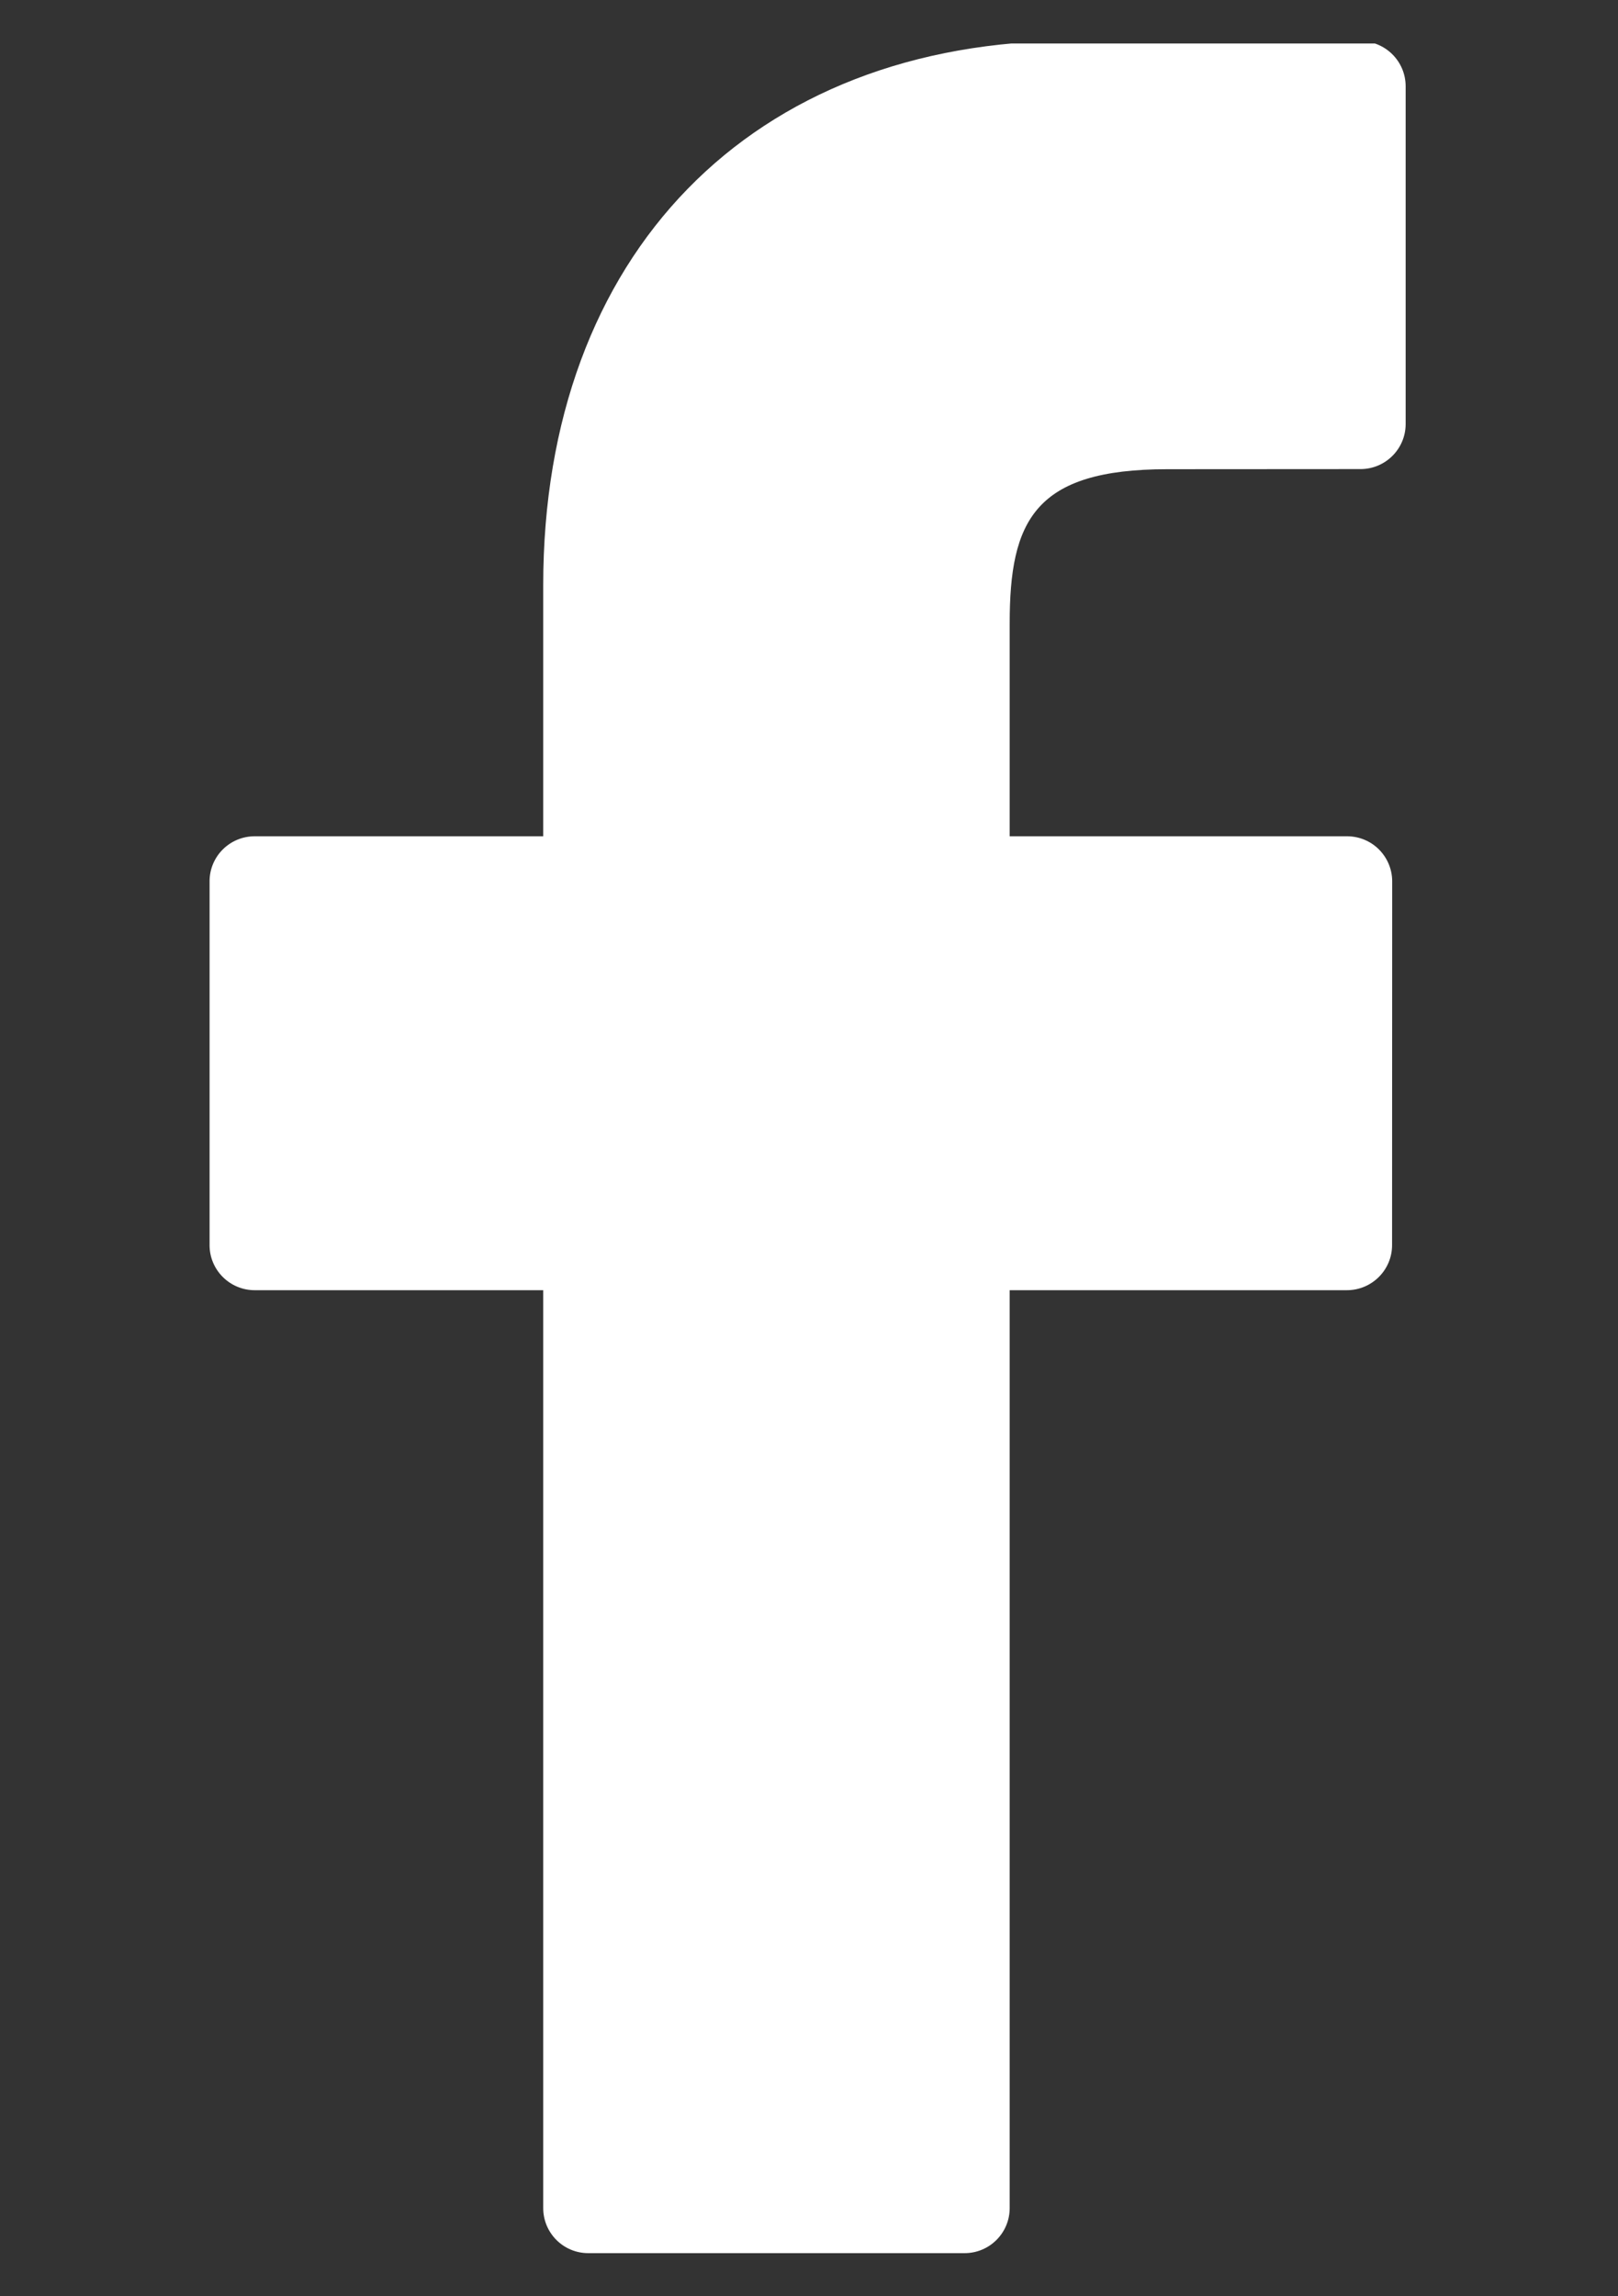 <?xml version="1.0" encoding="utf-8"?>
<!-- Generator: Adobe Illustrator 23.0.0, SVG Export Plug-In . SVG Version: 6.00 Build 0)  -->
<svg version="1.1" id="Laag_1" xmlns="http://www.w3.org/2000/svg" xmlns:xlink="http://www.w3.org/1999/xlink" x="0px" y="0px"
	 viewBox="0 0 419.53 595.28" style="enable-background:new 0 0 419.53 595.28;" xml:space="preserve">
<rect x="0" y="0" width="419.53" height="595.28" fill="#333333" stroke="none"/>
<style type="text/css">
	.st0{clip-path:url(#SVGID_2_);fill:#FFFFFF;}
</style>
<g>
	<g>
		<defs>
			<rect id="SVGID_1_" x="49.43" y="11.28" width="318.94" height="580"/>
		</defs>
		<clipPath id="SVGID_2_">
			<use xlink:href="#SVGID_1_"  style="overflow:visible;"/>
		</clipPath>
		<path class="st0" d="M352.79,10.66l-74.39-0.11c-83.56,0-137.55,55.41-137.55,141.16v65.09h-74.8c-6.47,0-11.71,5.21-11.71,11.68
			v94.32c0,6.44,5.24,11.68,11.71,11.68h74.8v237.96c0,6.44,5.21,11.68,11.68,11.68h97.58c6.47,0,11.69-5.24,11.69-11.68V334.48
			h87.43c6.47,0,11.72-5.24,11.72-11.68l0.03-94.32c0-3.09-1.23-6.06-3.44-8.27c-2.19-2.19-5.16-3.41-8.28-3.41H261.8v-55.18
			c0-26.52,6.32-39.98,40.87-39.98l50.09-0.03c6.47,0,11.71-5.24,11.71-11.68V22.37C364.47,15.9,359.23,10.69,352.79,10.66
			L352.79,10.66z M352.79,10.66"/>
	</g>
</g>
</svg>
